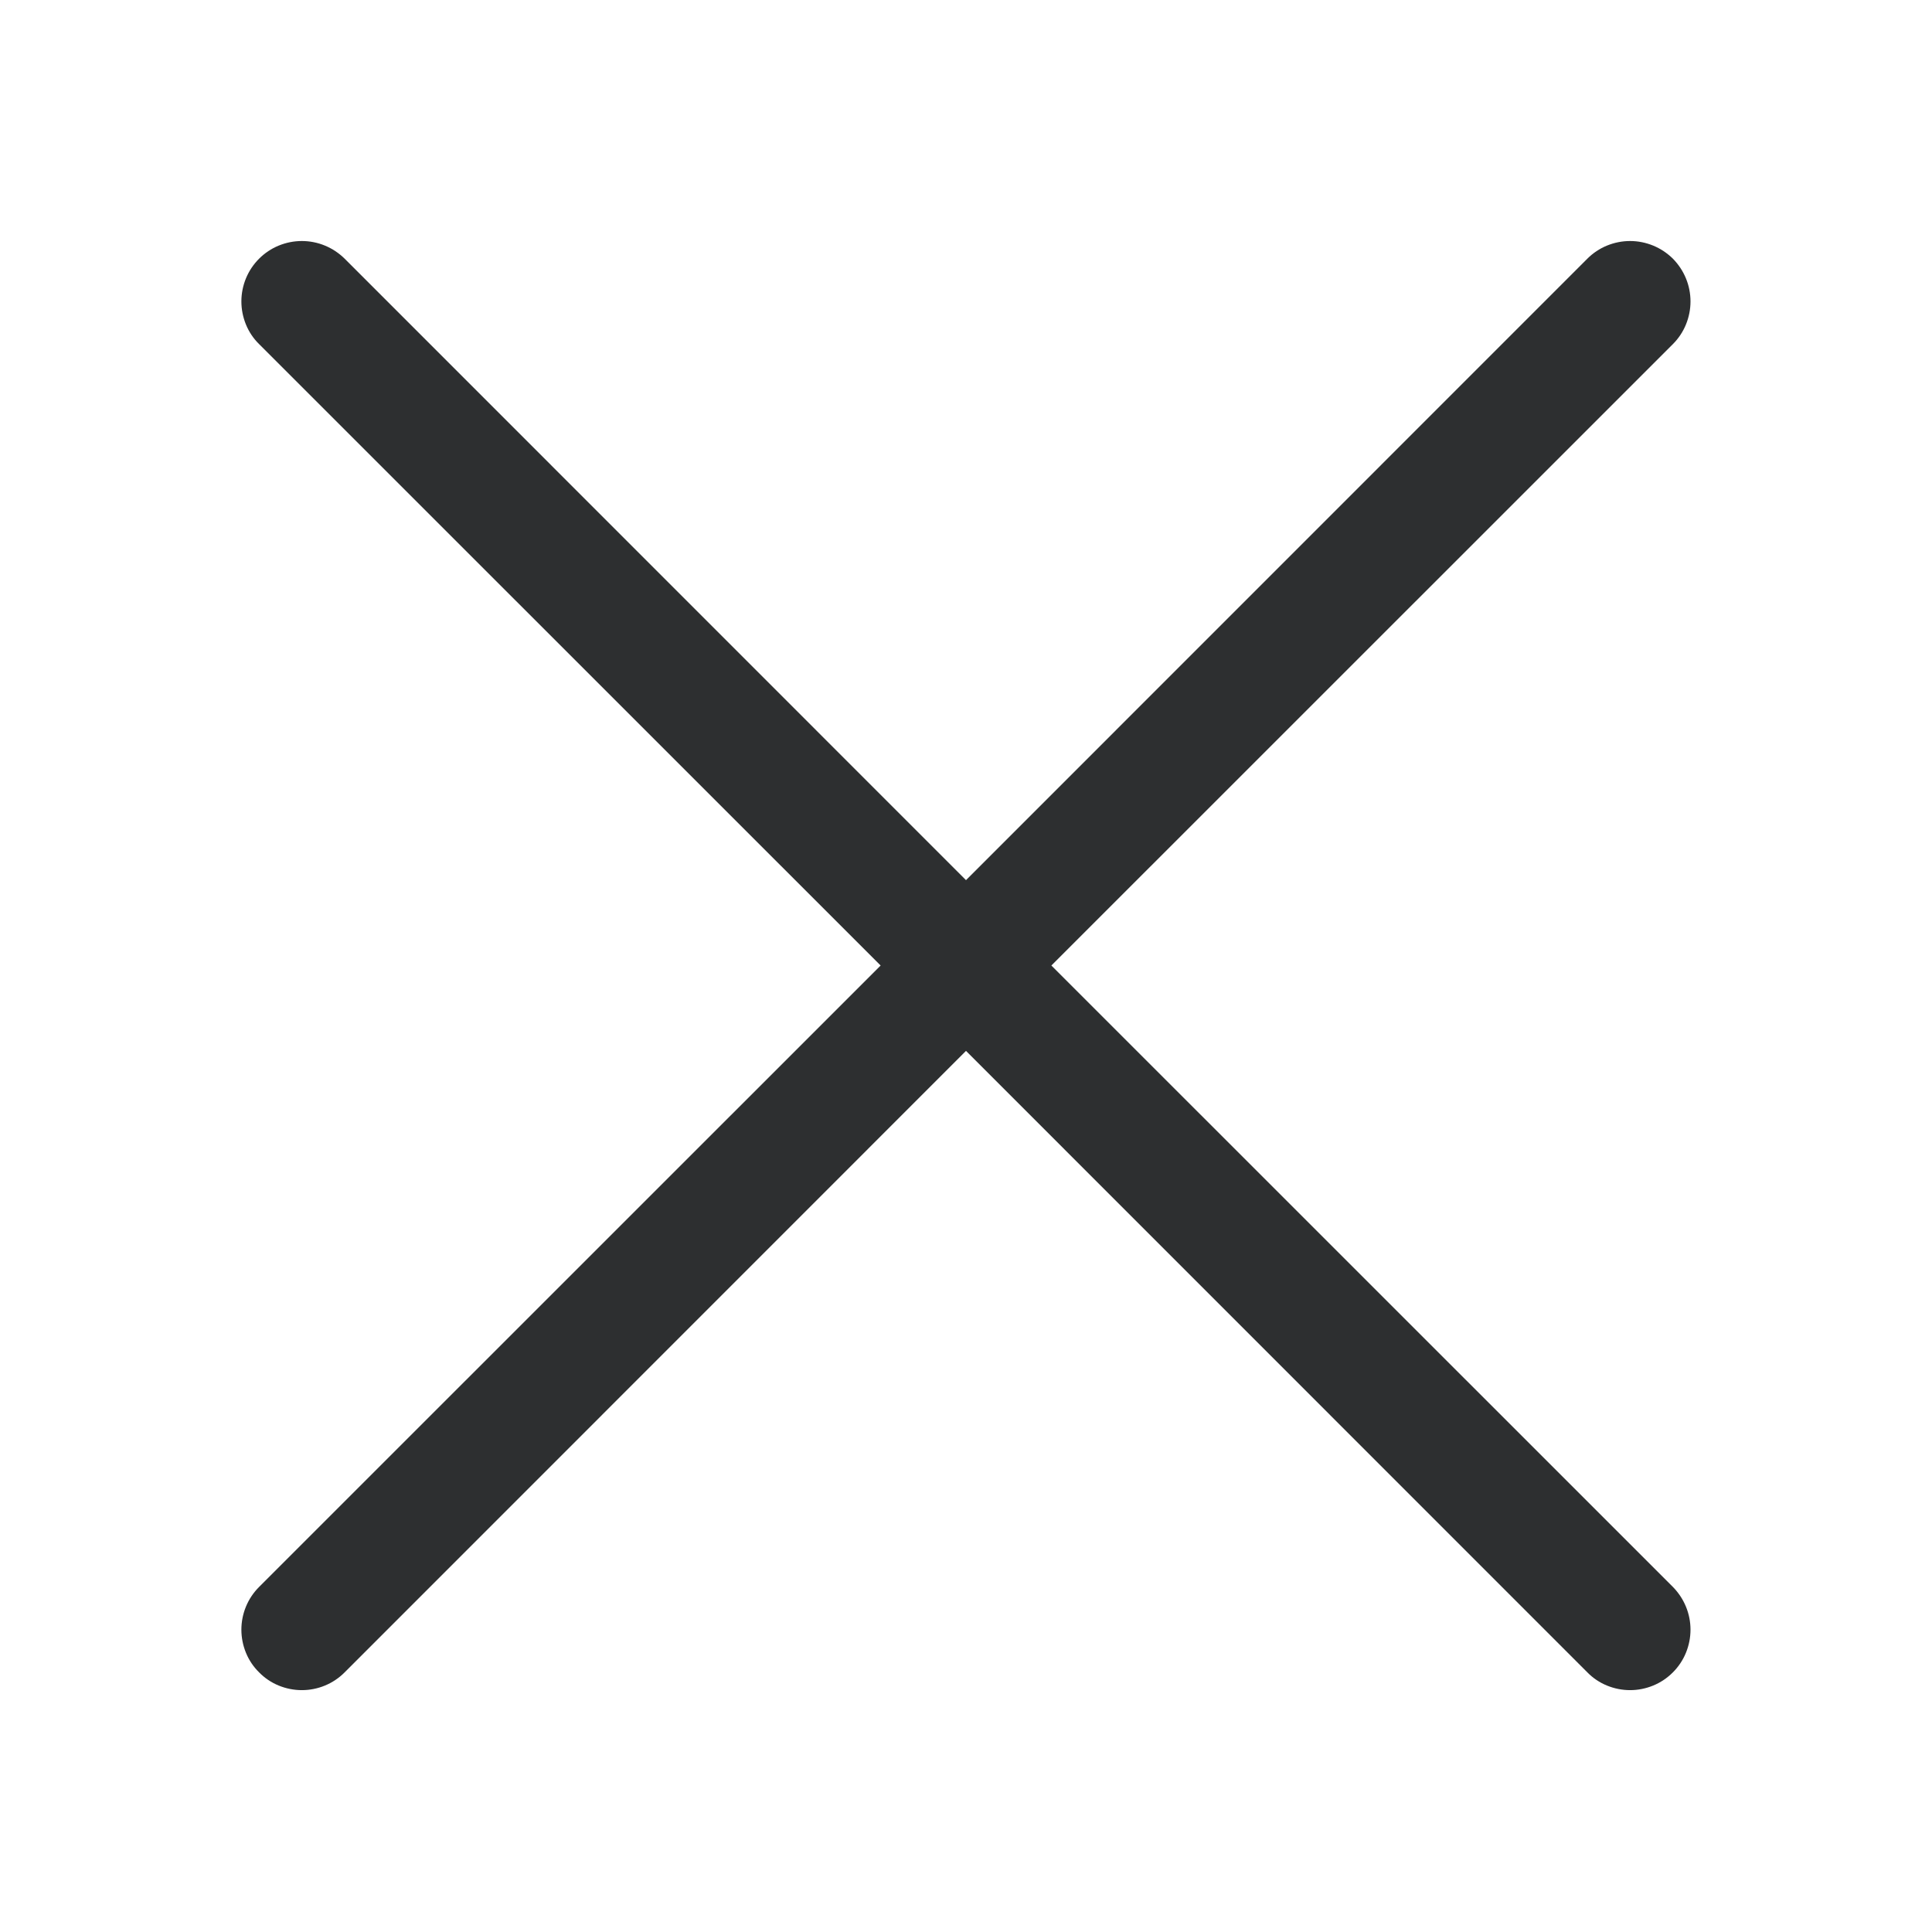 <svg xmlns="http://www.w3.org/2000/svg" width="16" height="16" viewBox="0 0 16 16" fill="none">
  <path d="M2.146 2.85C2.099 2.804 2.062 2.749 2.037 2.688C2.012 2.627 1.999 2.562 1.999 2.496C1.999 2.431 2.012 2.365 2.037 2.305C2.062 2.244 2.099 2.189 2.146 2.142C2.192 2.096 2.247 2.059 2.308 2.034C2.369 2.009 2.434 1.996 2.5 1.996C2.565 1.996 2.631 2.009 2.691 2.034C2.752 2.059 2.807 2.096 2.854 2.142L8 7.289L13.146 2.142C13.192 2.096 13.247 2.059 13.308 2.034C13.369 2.009 13.434 1.996 13.5 1.996C13.565 1.996 13.63 2.009 13.691 2.034C13.752 2.059 13.807 2.096 13.854 2.142C13.9 2.189 13.937 2.244 13.962 2.305C13.987 2.365 14 2.431 14 2.496C14 2.562 13.987 2.627 13.962 2.688C13.937 2.749 13.9 2.804 13.854 2.85L8.707 7.996L13.854 13.142C13.9 13.189 13.937 13.244 13.962 13.305C13.987 13.365 14 13.431 14 13.496C14 13.562 13.987 13.627 13.962 13.688C13.937 13.749 13.9 13.804 13.854 13.85C13.807 13.897 13.752 13.934 13.691 13.959C13.63 13.984 13.565 13.997 13.5 13.997C13.434 13.997 13.369 13.984 13.308 13.959C13.247 13.934 13.192 13.897 13.146 13.85L8 8.703L2.854 13.85C2.807 13.897 2.752 13.934 2.691 13.959C2.631 13.984 2.565 13.997 2.5 13.997C2.434 13.997 2.369 13.984 2.308 13.959C2.247 13.934 2.192 13.897 2.146 13.85C2.099 13.804 2.062 13.749 2.037 13.688C2.012 13.627 1.999 13.562 1.999 13.496C1.999 13.431 2.012 13.365 2.037 13.305C2.062 13.244 2.099 13.189 2.146 13.142L7.293 7.996L2.146 2.85Z" fill="#2D2F30"/>
</svg>  